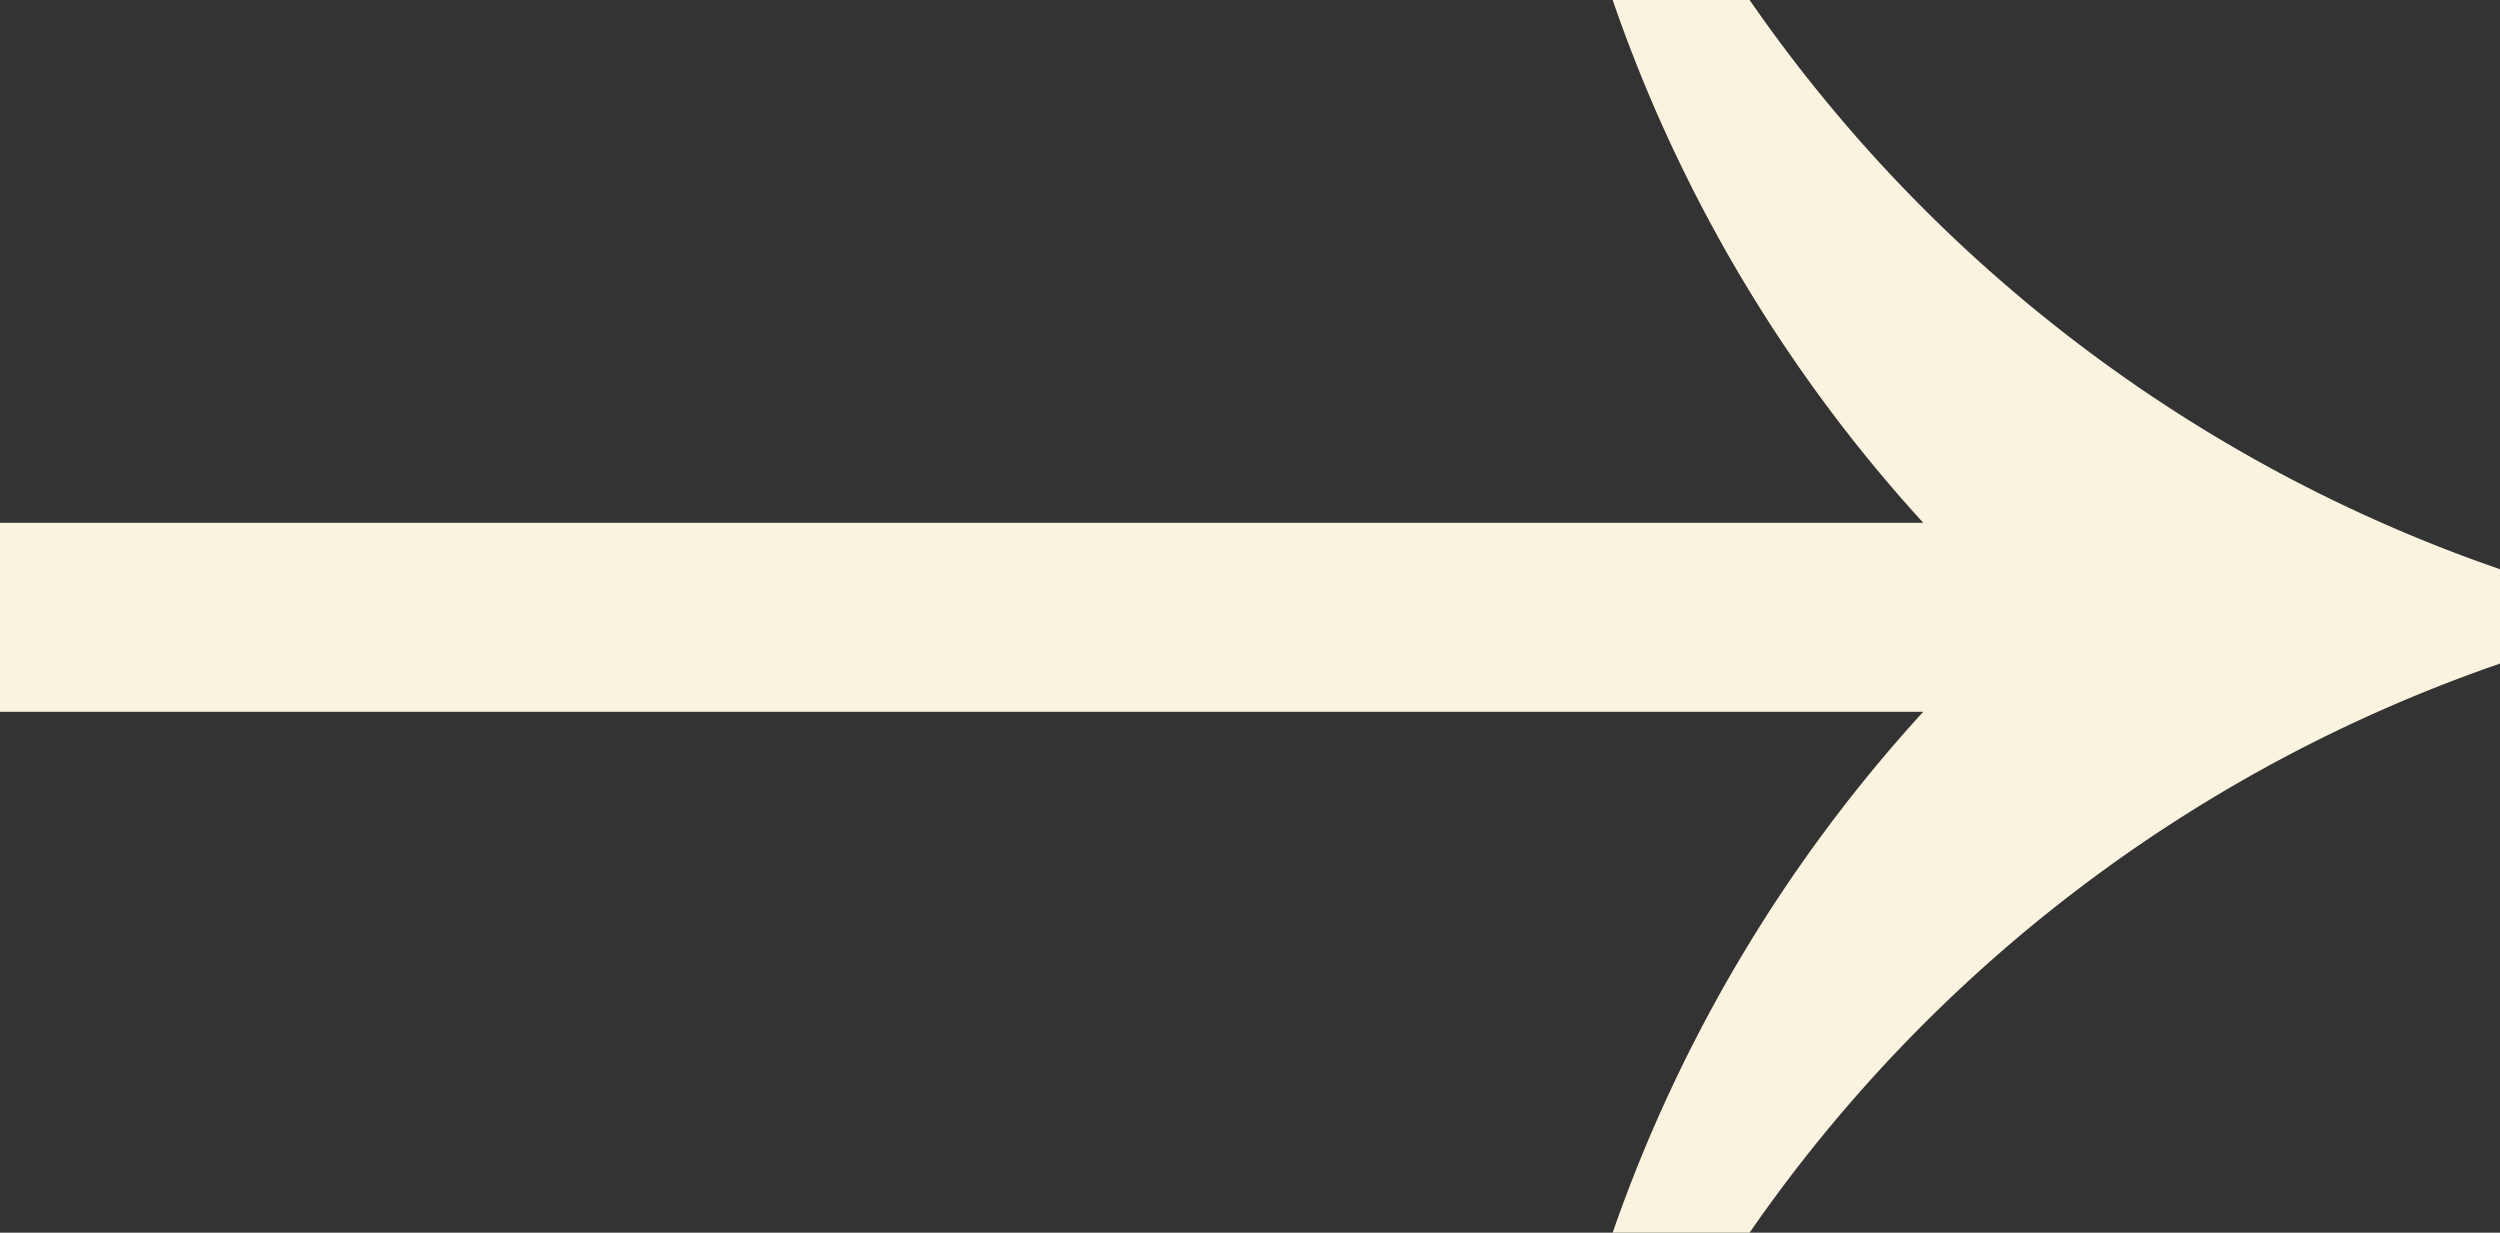 <svg xmlns="http://www.w3.org/2000/svg" width="73.785" height="36.38" viewBox="0 0 73.785 36.38">
  <rect x="0" y="0" width="73.785" height="36.38" fill="#333333" stroke="none"/>
  <g id="layer1" transform="translate(-129.933 -765.34)">
    <path id="text6007" d="M203.718,784.925a44.614,44.614,0,0,0-22.147,16.795h-4.042a44.352,44.352,0,0,1,9.166-15.372H129.933v-5.579h56.762a44.226,44.226,0,0,1-9.166-15.429h4.042a44.613,44.613,0,0,0,22.147,16.8Z" transform="translate(0 0)" fill="#f9f3df"/>
  </g>
</svg>
